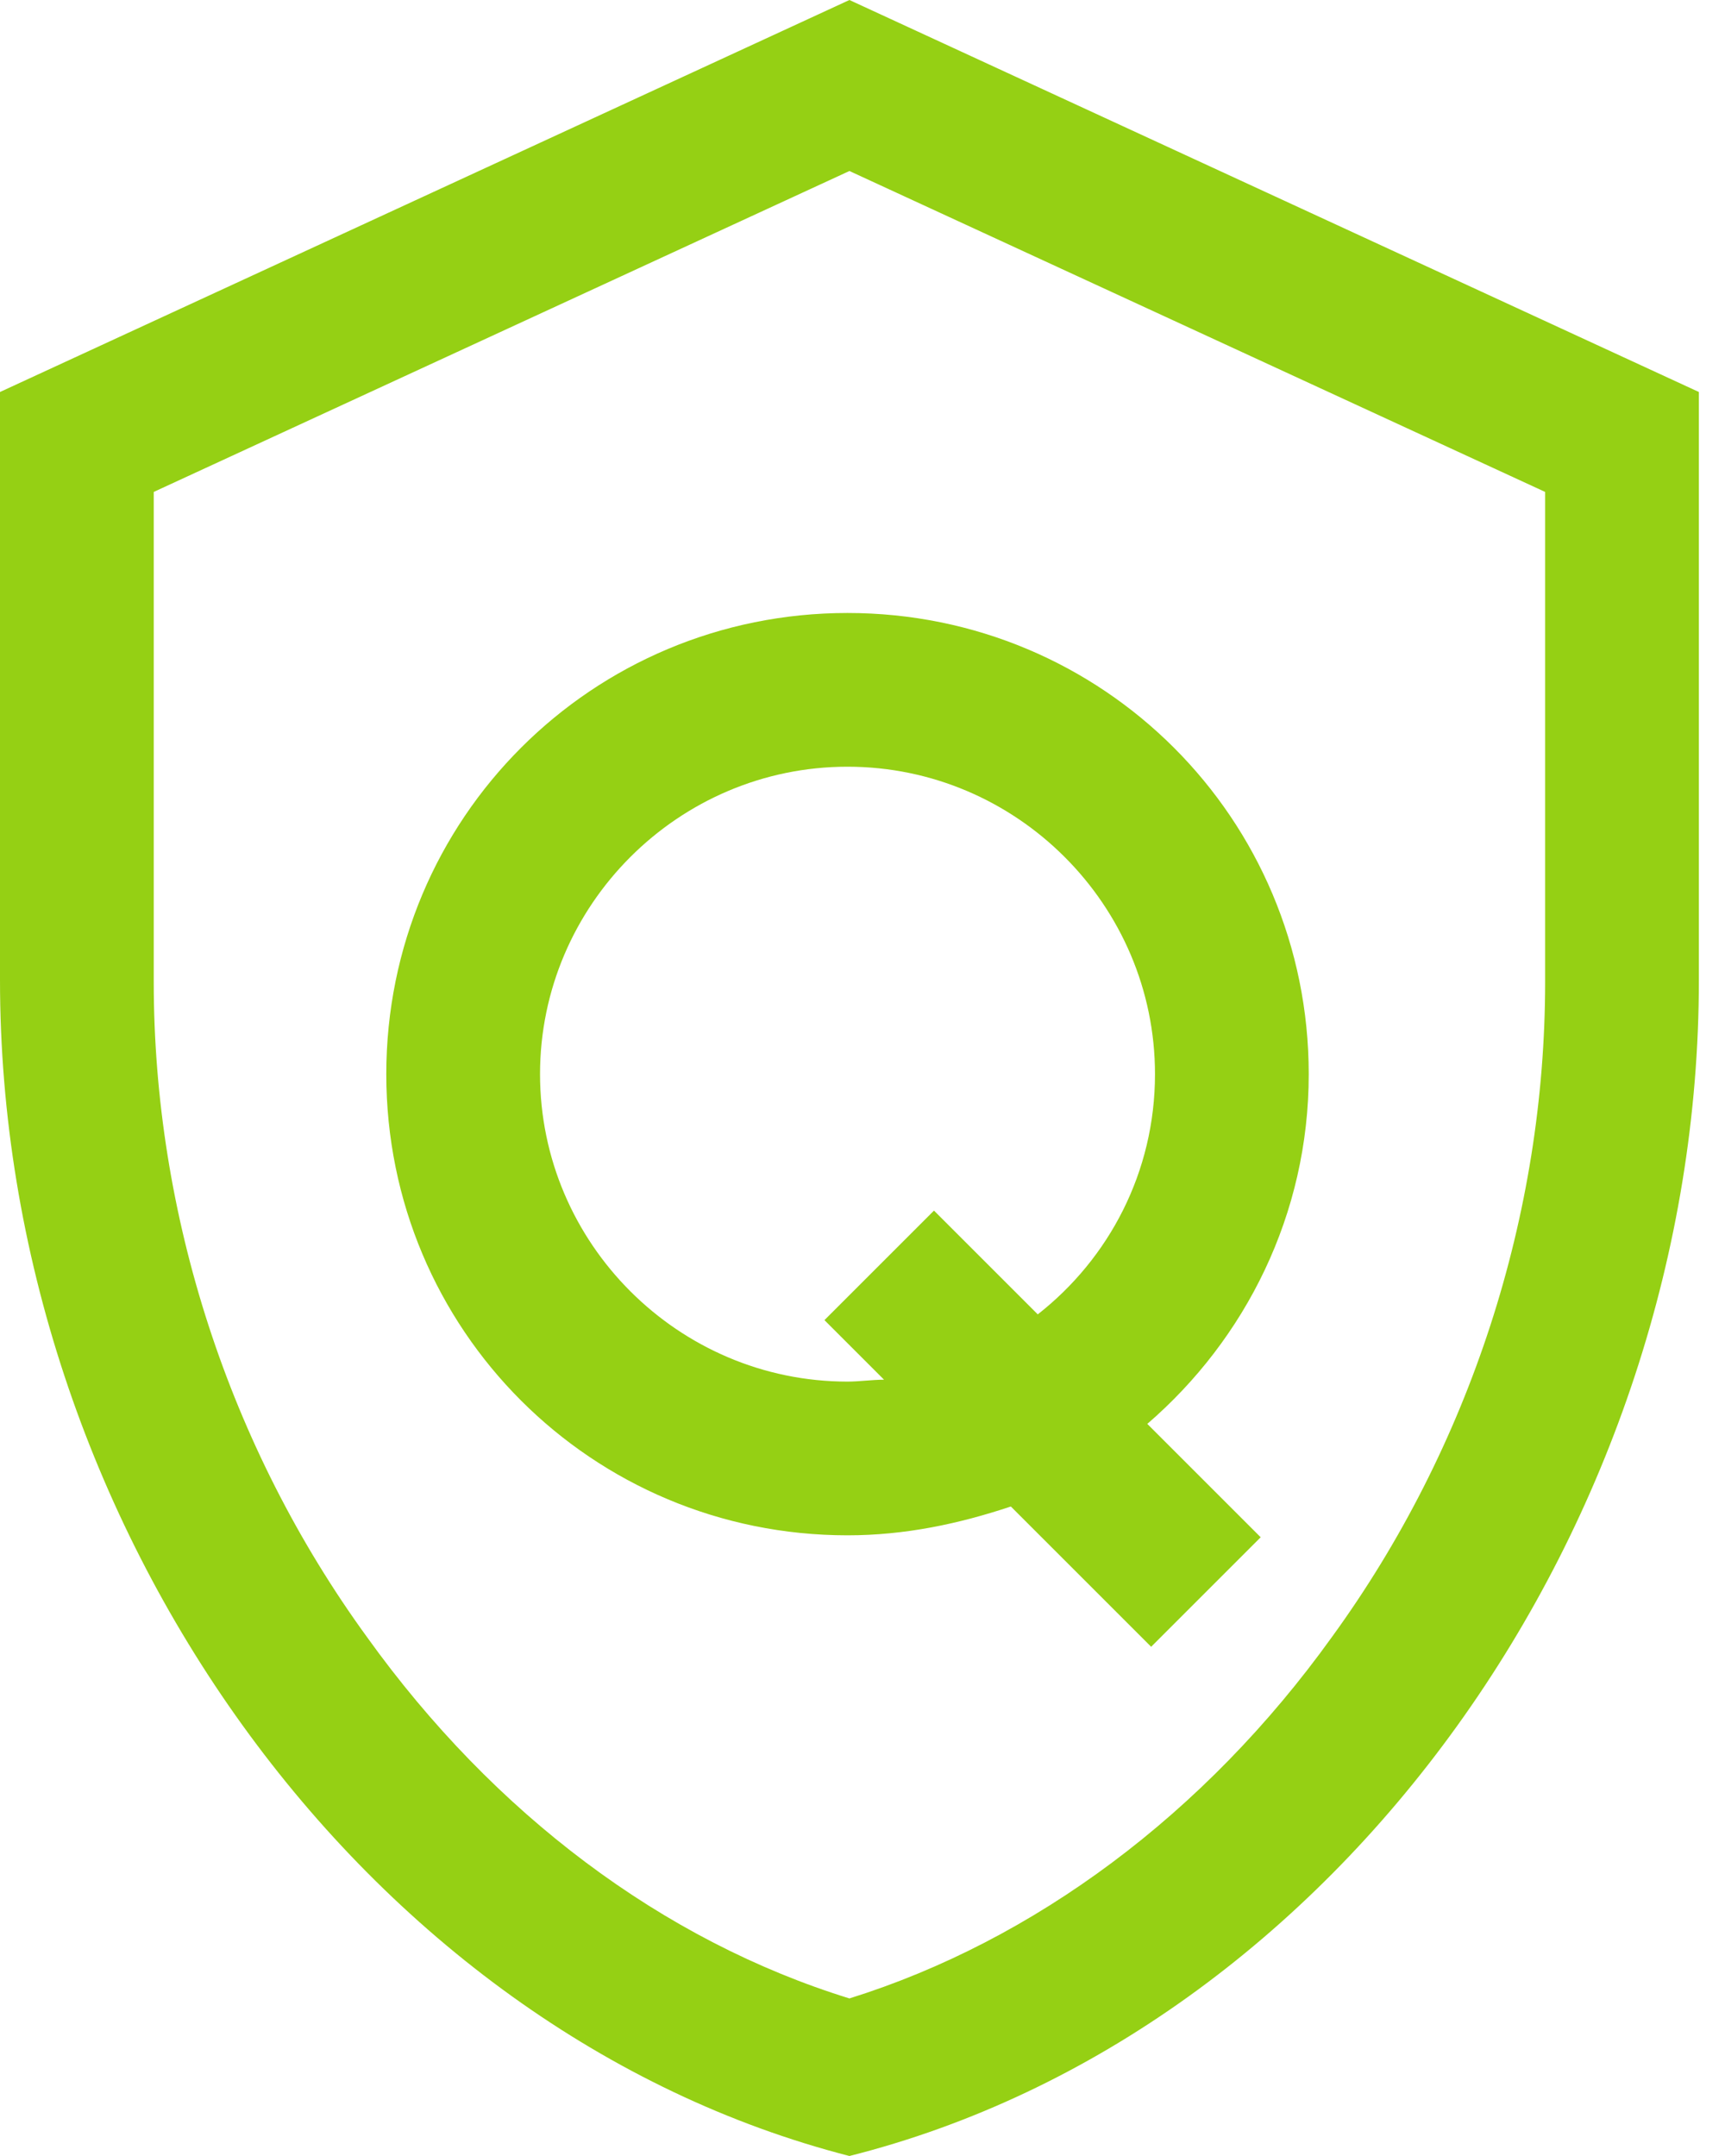 <?xml version="1.0" encoding="UTF-8"?>
<svg width="48px" height="60px" viewBox="0 0 48 60" version="1.1" xmlns="http://www.w3.org/2000/svg" xmlns:xlink="http://www.w3.org/1999/xlink">
    <title>08质量-线性</title>
    <g id="页面-1" stroke="none" stroke-width="1" fill="none" fill-rule="evenodd">
        <g id="画板" transform="translate(-509, -2208)" fill="#95D014" fill-rule="nonzero">
            <g id="08质量-线性" transform="translate(509, 2208)">
                <path d="M23.636,4.759 L42.995,13.69 L42.995,27.326 C42.995,33.797 40.909,40.267 37.059,45.561 C33.529,50.481 28.77,54.011 23.636,55.615 C18.449,54.011 13.743,50.481 10.214,45.561 C6.364,40.267 4.278,33.797 4.278,27.326 L4.278,13.69 L23.636,4.759 M23.636,0 L0,10.909 L0,27.273 C0,42.406 10.107,56.524 23.636,60 C37.219,56.578 47.273,42.406 47.273,27.273 L47.273,10.909 L23.636,0 Z M36.417,29.893 C36.417,22.781 30.695,17.059 23.583,17.059 C16.471,17.059 10.749,22.781 10.749,29.893 C10.749,37.005 16.471,42.727 23.583,42.727 C25.187,42.727 26.684,42.406 28.128,41.925 L32.032,45.829 L35.08,42.781 L31.925,39.626 C34.652,37.273 36.417,33.797 36.417,29.893 L36.417,29.893 Z M23.583,38.449 C18.877,38.449 15.027,34.599 15.027,29.893 C15.027,25.187 18.877,21.337 23.583,21.337 C28.289,21.337 32.139,25.187 32.139,29.893 C32.139,32.62 30.856,35.027 28.877,36.578 L25.989,33.69 L22.941,36.738 L24.599,38.396 C24.278,38.396 23.904,38.449 23.583,38.449 L23.583,38.449 Z" id="形状"></path>
            </g>
        </g>
    </g>
</svg>